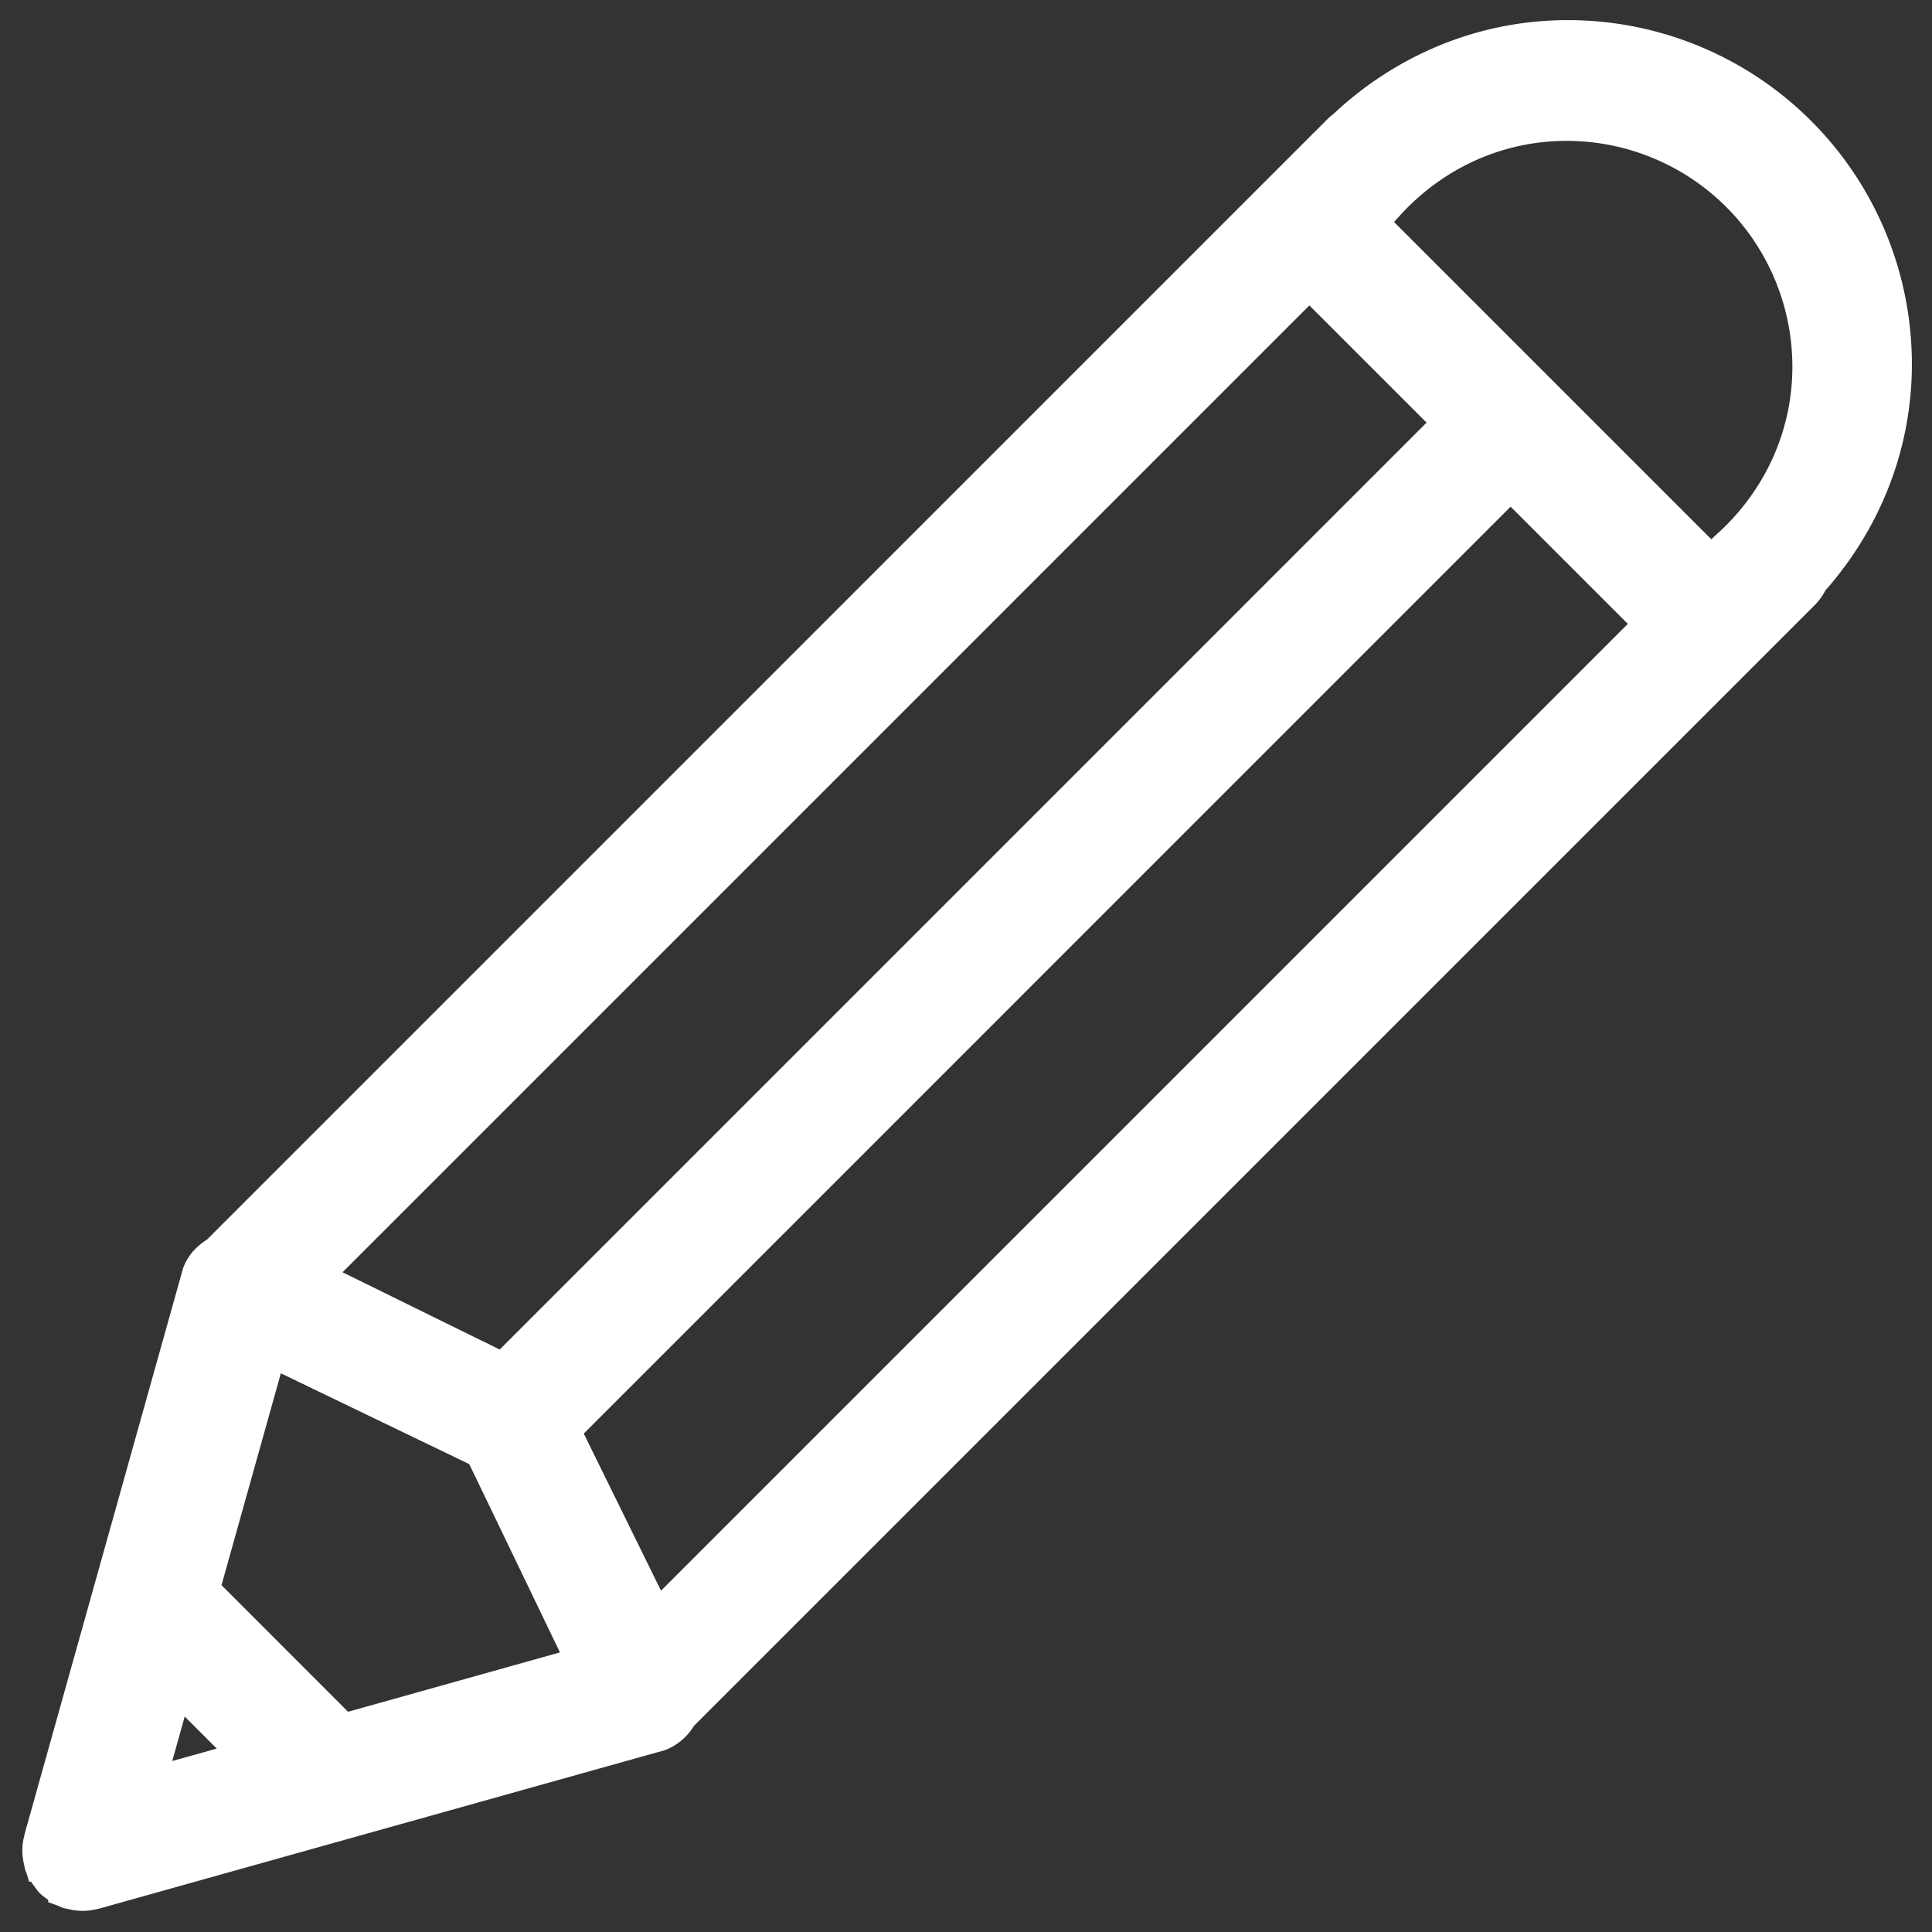<svg height="48" id="Layer_1" version="1.1" width="48" xml:space="preserve" xmlns="http://www.w3.org/2000/svg"><rect width="100%" height="100%" fill="#333333" stroke="none"/><path clip-rule="evenodd" d="M44.929 14.391a.955.955 0 0 1-.183.276L16.84 42.572a.95.95 0 0 1-.475.434l-13.852 3.88c-.029.014-.062.016-.094.026l-.047.014c-.008.003-.017.001-.024.004a1.06 1.06 0 0 1-.286.045.926.926 0 0 1-.282-.041c-.021-.006-.04-.002-.061-.009-.008-.003-.013-.01-.021-.013a.94.94 0 0 1-.24-.141c-.039-.028-.08-.053-.113-.086s-.058-.074-.086-.113a.952.952 0 0 1-.141-.24c-.004-.008-.01-.013-.013-.021-.007-.02-.003-.04-.009-.061a.985.985 0 0 1-.041-.281c0-.1.02-.193.045-.287.004-.008.001-.016.004-.023l.014-.049c.011-.03.013-.063.026-.093l3.88-13.852c.082-.216.246-.364.434-.475L32.937 3.71c.04-.045.087-.083.128-.127l.299-.299c.015-.015.034-.02.05-.034C34.858 1.87 36.796 1 38.953 1A8.047 8.047 0 0 1 47 9.047c0 2.061-.795 3.922-2.071 5.344zM41.15 15.5l-3.619-3.619-23.64 23.641c.004.008.014.011.018.019l2.373 4.827L41.15 15.5zM3.559 44.473l2.785-.779-2.006-2.005-.779 2.784zm1.384-4.943 3.558 3.559 6.12-1.715s-2.586-5.372-2.59-5.374l-5.374-2.59-1.714 6.12zm7.547-5.406c.008.004.011.013.019.018L36.15 10.5l-3.619-3.619L7.663 31.749l4.827 2.375zM38.922 3c-1.782 0-3.372.776-4.489 1.994l-.007-.007-.514.513 8.619 8.619.527-.528-.006-.006c1.209-1.116 1.979-2.701 1.979-4.476A6.109 6.109 0 0 0 38.922 3z" fill-rule="evenodd" id="path2" style="stroke:#fff;stroke-opacity:1;fill:#fff;fill-opacity:1"/></svg>